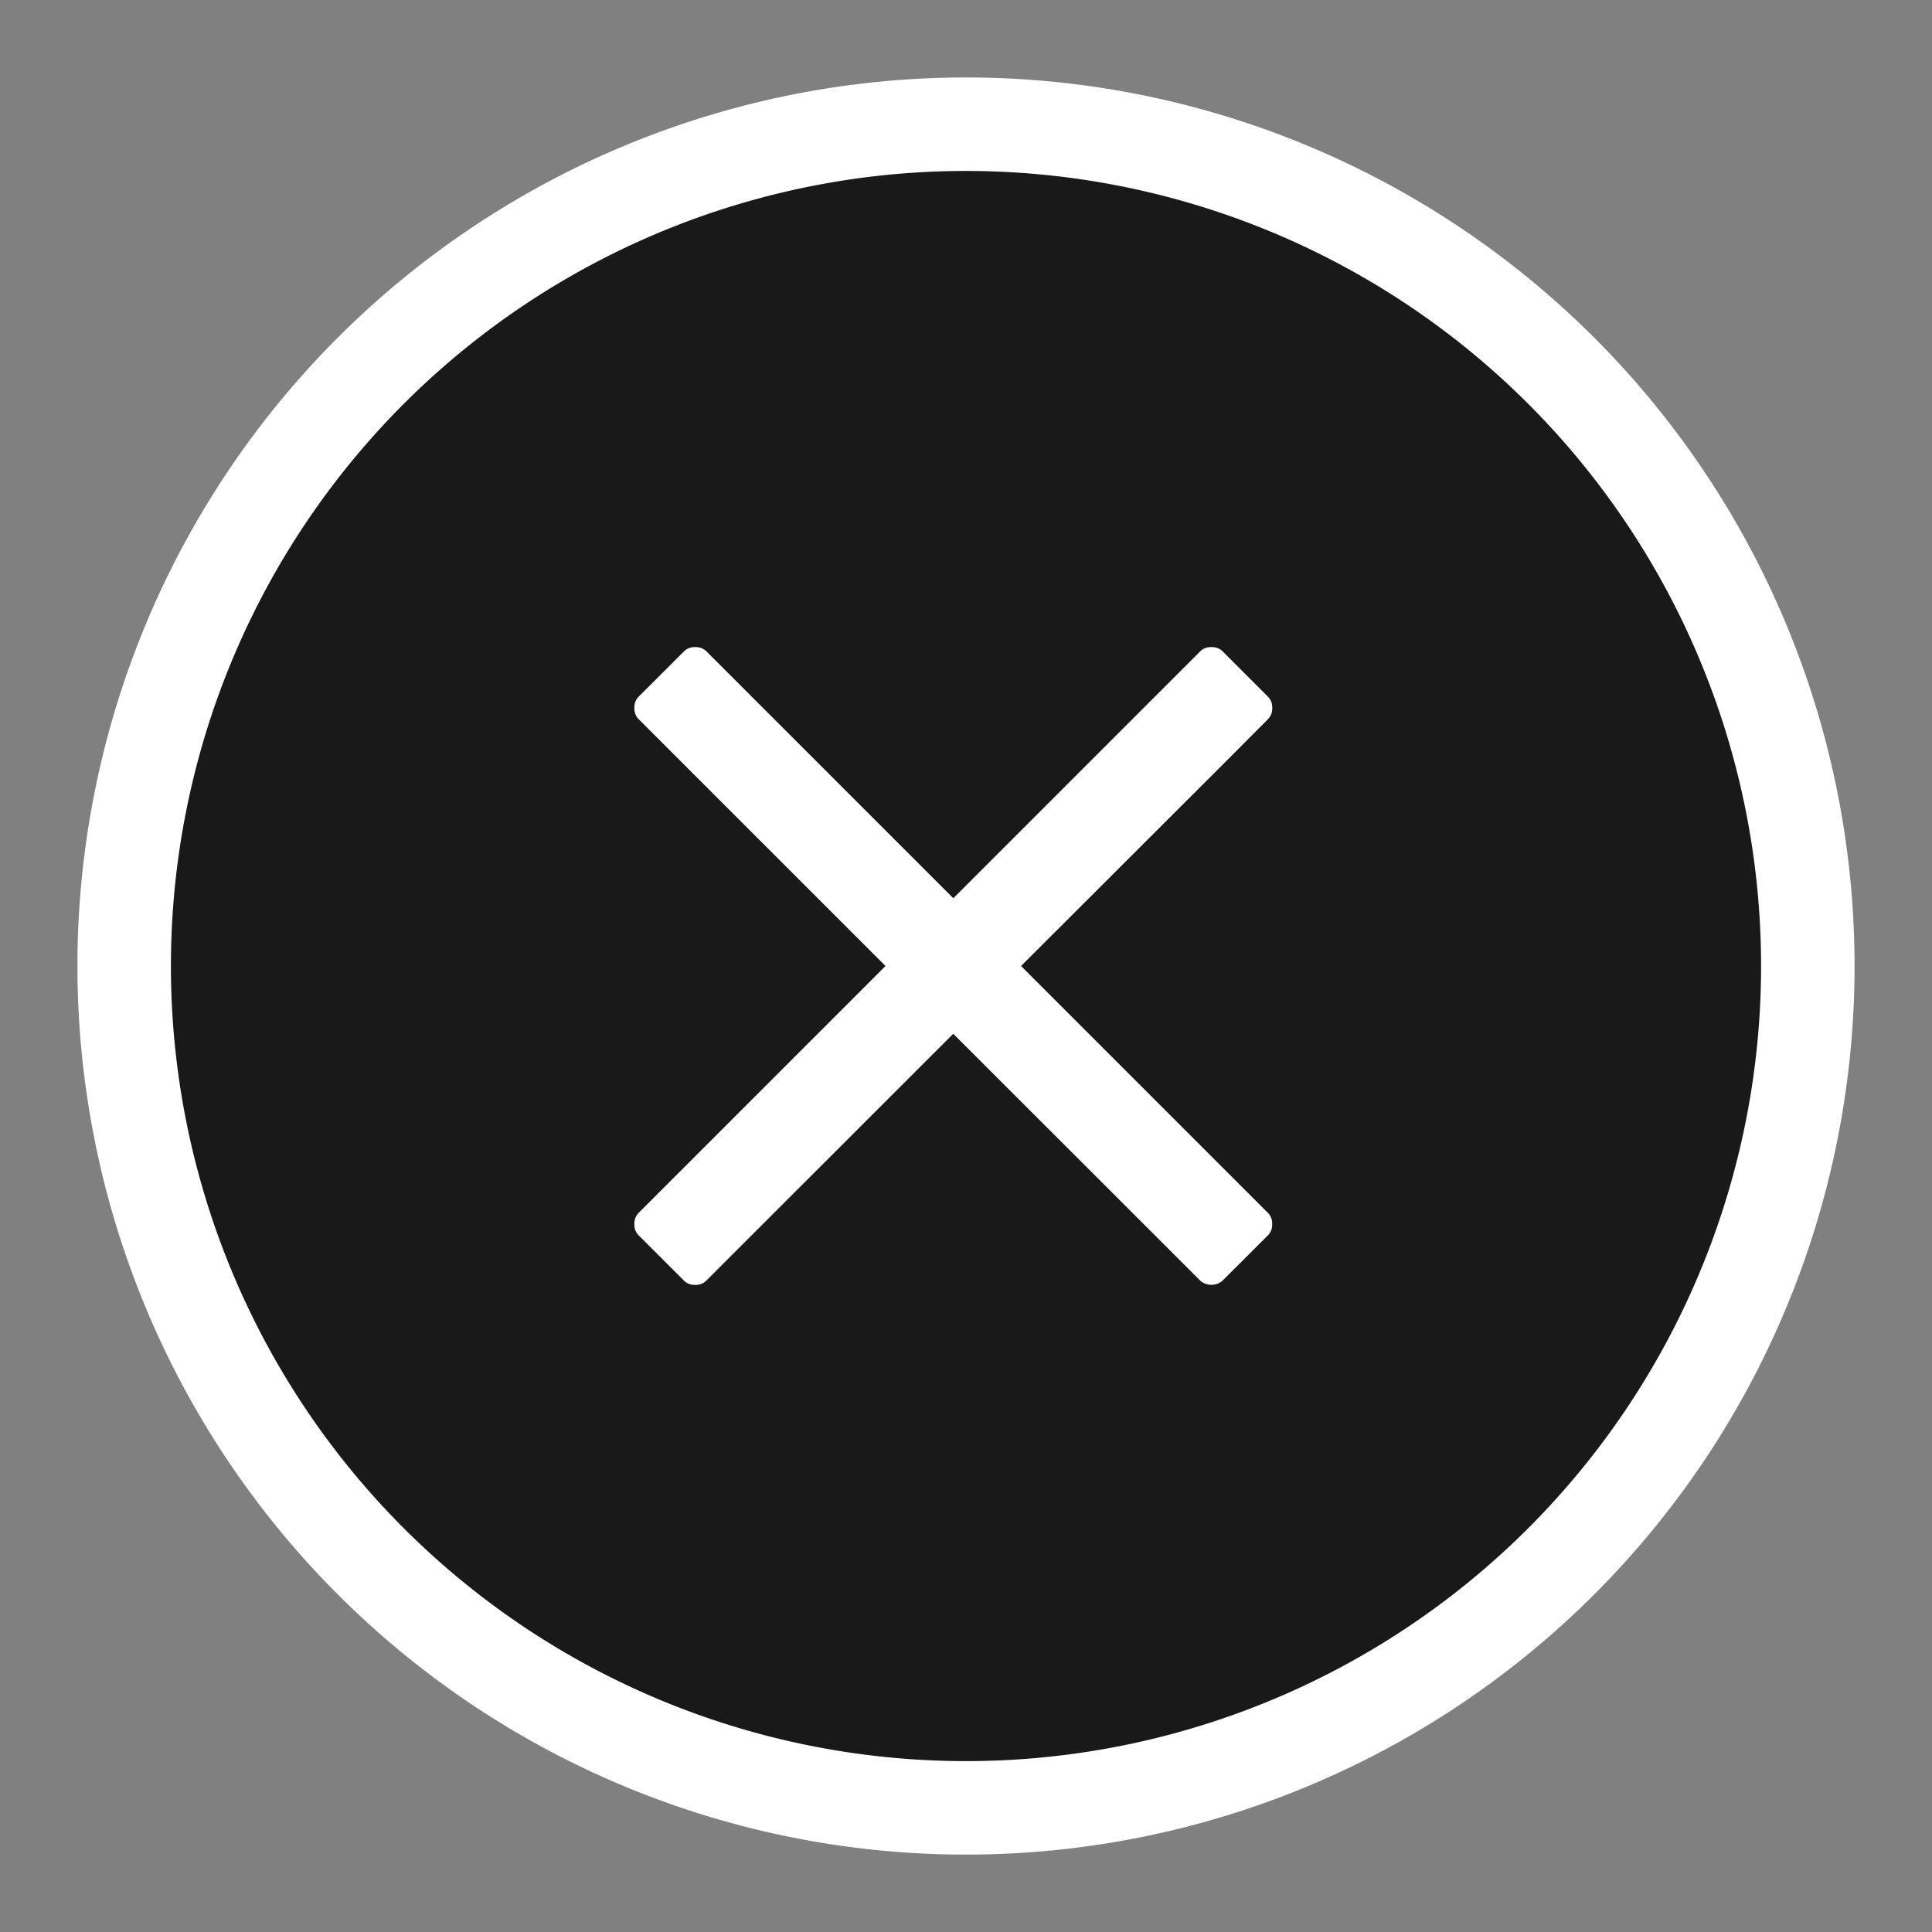 <svg xmlns="http://www.w3.org/2000/svg" xmlns:xlink="http://www.w3.org/1999/xlink" width="62" height="62" viewBox="0 0 62 62">
  <rect x="0" y="0" width="62" height="62" fill="#808080" stroke="none"/>
  <defs>
    <clipPath id="clip-path">
      <rect id="Rectangle_451" data-name="Rectangle 451" width="62" height="62" transform="translate(156.611 595.611)" fill="#532f2f"/>
    </clipPath>
  </defs>
  <g id="Mask_Group_121" data-name="Mask Group 121" transform="translate(-156.611 -595.611)" clip-path="url(#clip-path)">
    <g id="Group_681" data-name="Group 681" transform="translate(160.596 599.596)">
      <path id="Path_543" data-name="Path 543" d="M27.015,0A27.015,27.015,0,1,1,0,27.015,27.015,27.015,0,0,1,27.015,0Z" transform="translate(0)" fill="#191919"/>
      <path id="Path_280" data-name="Path 280" d="M12.408-3.517l7.931,7.931a.475.475,0,0,1,.128.352.475.475,0,0,1-.128.352L18.867,6.588a.548.548,0,0,1-.7,0L10.233-1.342,2.3,6.588a.475.475,0,0,1-.352.128A.475.475,0,0,1,1.6,6.588L.128,5.117A.475.475,0,0,1,0,4.766a.475.475,0,0,1,.128-.352L8.059-3.517.128-11.448A.475.475,0,0,1,0-11.8a.475.475,0,0,1,.128-.352L1.6-13.622a.475.475,0,0,1,.352-.128.475.475,0,0,1,.352.128l7.931,7.931,7.931-7.931a.475.475,0,0,1,.352-.128.475.475,0,0,1,.352.128l1.471,1.471a.475.475,0,0,1,.128.352.475.475,0,0,1-.128.352L19-10.1Z" transform="translate(16.373 30.532)" fill="#fff"/>
    </g>
    <path id="Path_557" data-name="Path 557" d="M27.015,0A27.015,27.015,0,1,1,0,27.015,27.015,27.015,0,0,1,27.015,0Z" transform="translate(160.596 599.597)" fill="none" stroke="#fff" stroke-width="3"/>
  </g>
</svg>
